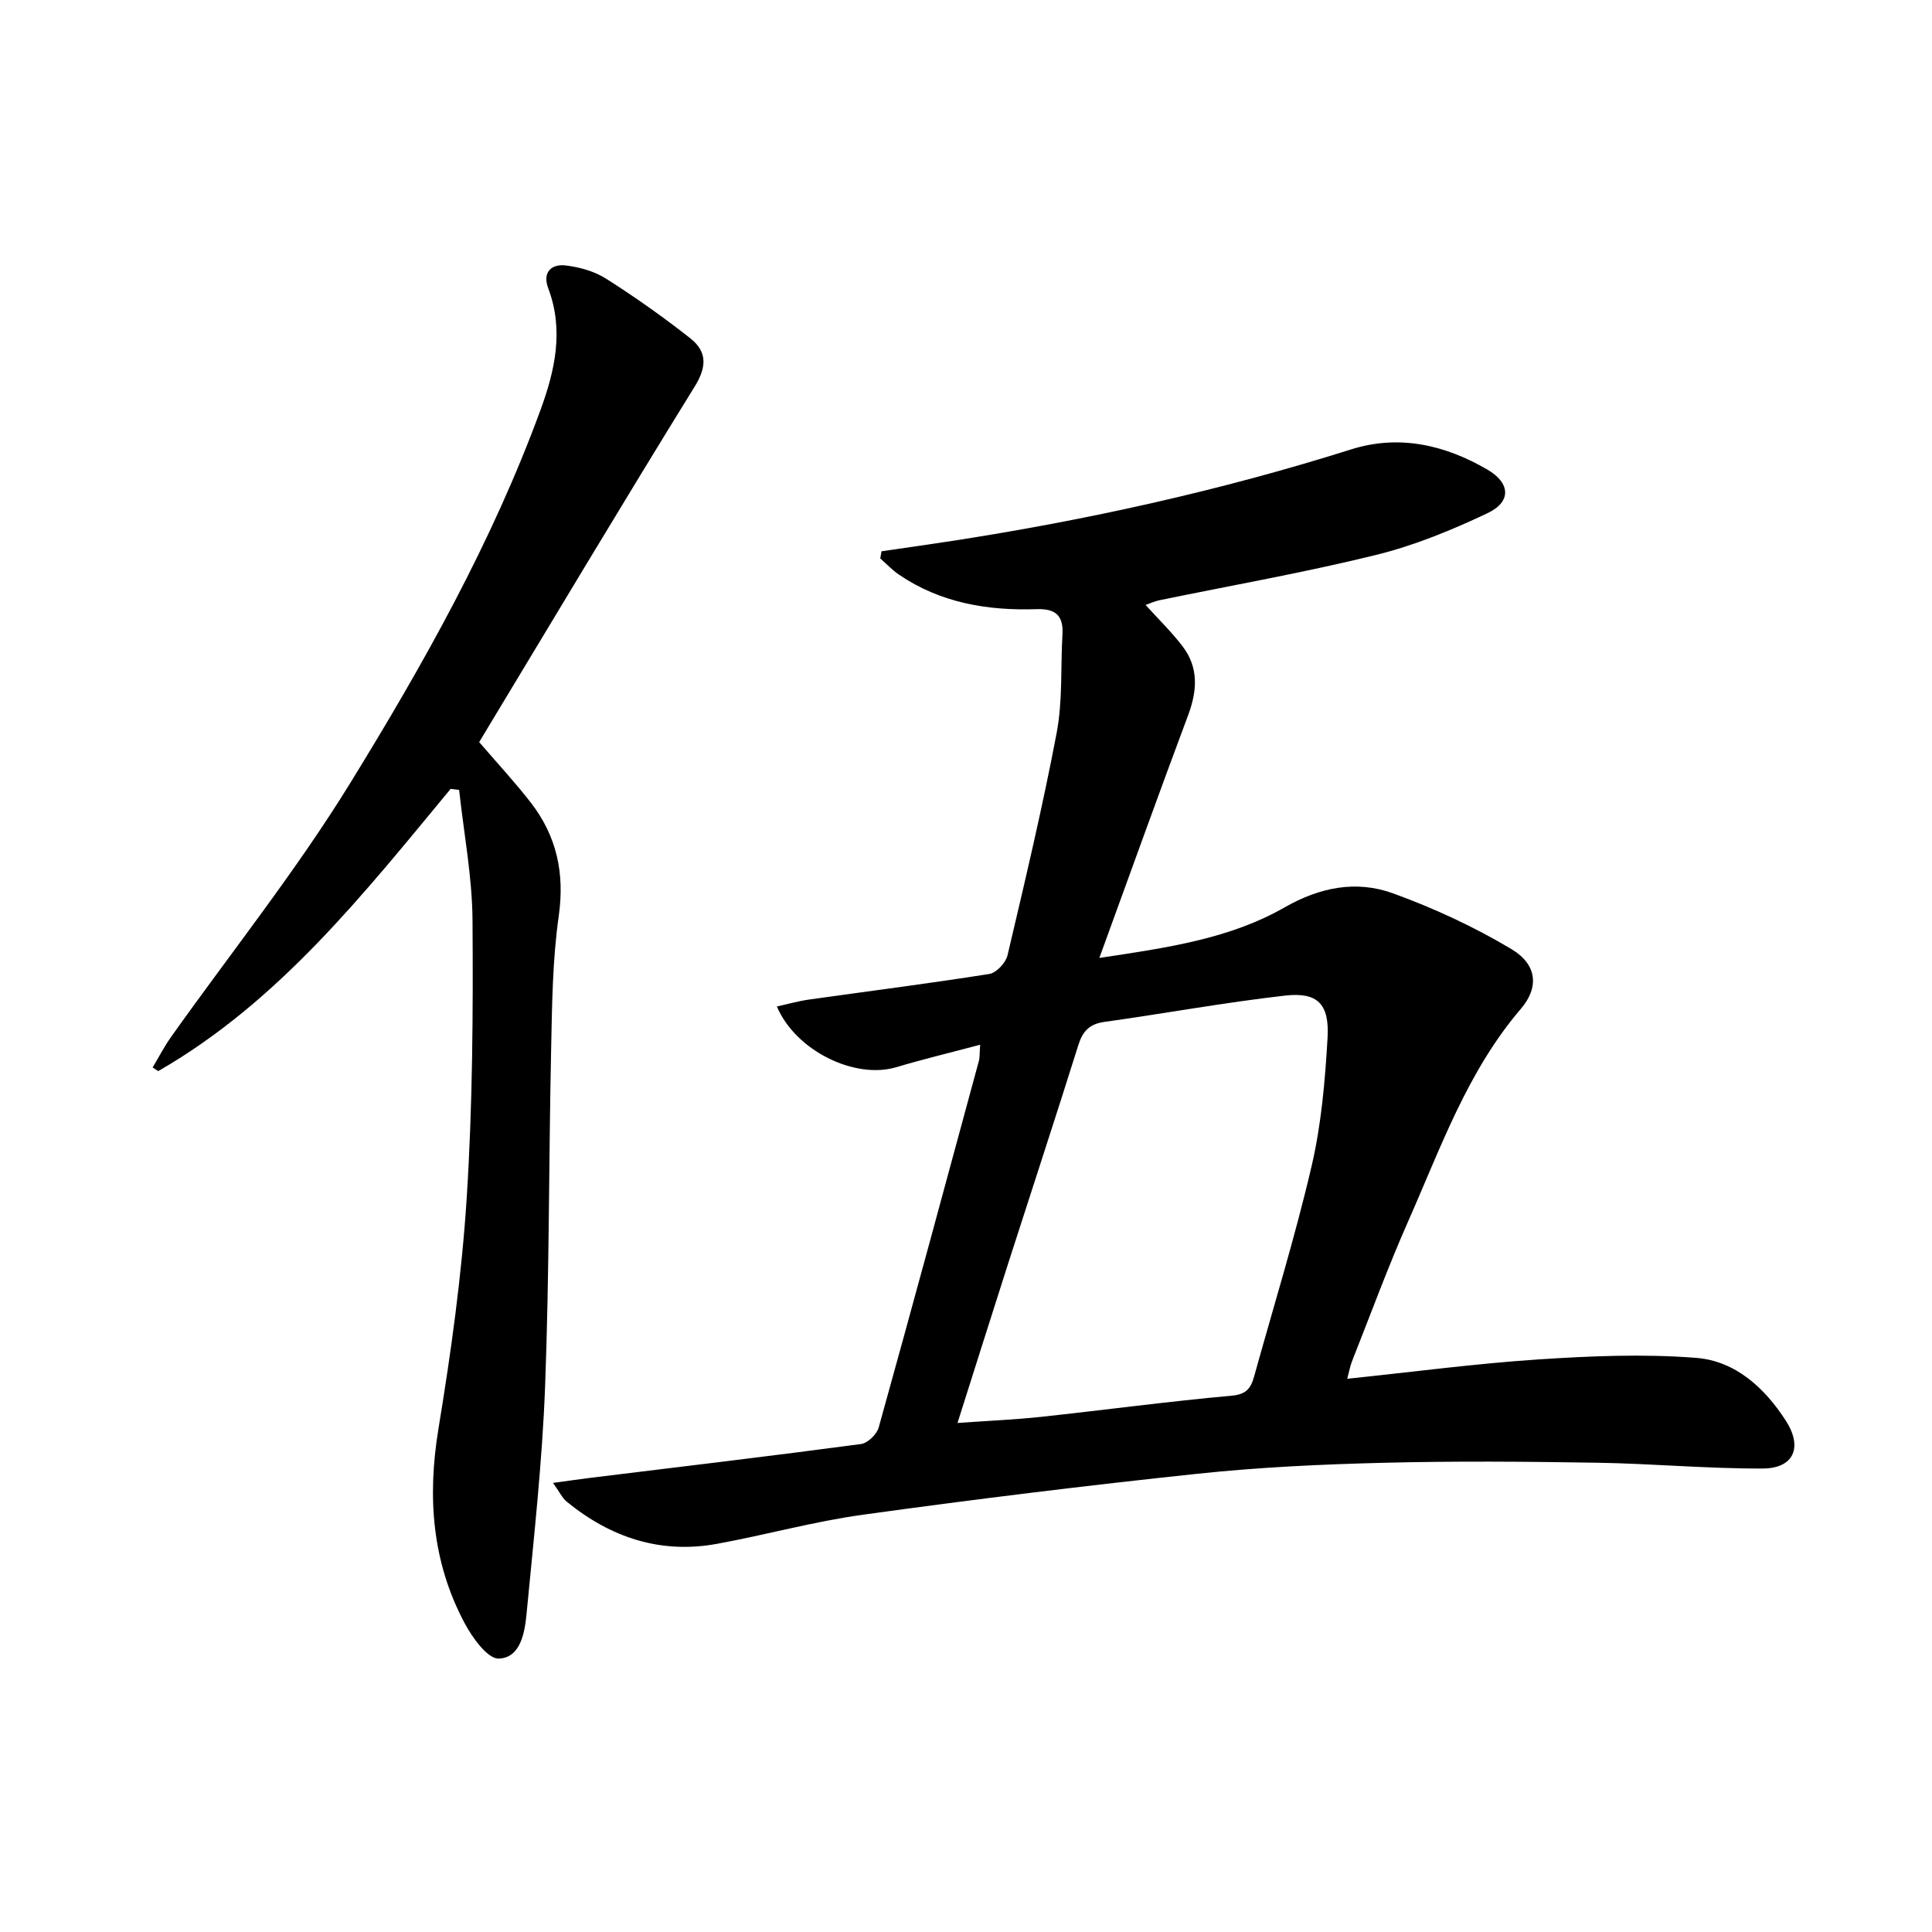 <svg enable-background="new 0 0 400 400" viewBox="0 0 400 400" xmlns="http://www.w3.org/2000/svg"><path d="m202.93 216.3c-6.32 1.68-11.91 3.02-17.4 4.66-8.47 2.52-20.73-3.3-24.69-12.58 2.3-.5 4.42-1.11 6.58-1.42 12.47-1.76 24.96-3.34 37.4-5.31 1.46-.23 3.4-2.3 3.77-3.84 3.61-15.33 7.26-30.66 10.19-46.13 1.25-6.63.8-13.57 1.19-20.37.22-3.86-1.43-5.32-5.33-5.19-10.15.34-19.88-1.28-28.5-7.13-1.41-.96-2.6-2.24-3.89-3.37.09-.49.18-.99.26-1.48 4.77-.7 9.55-1.37 14.31-2.1 28.09-4.33 55.76-10.43 82.89-18.99 9.94-3.14 19.42-.96 28.23 4.17 4.77 2.77 5.03 6.66.05 9.02-7.44 3.53-15.22 6.72-23.2 8.68-14.8 3.64-29.84 6.28-44.77 9.36-.93.19-1.81.61-2.84.97 2.69 2.98 5.43 5.62 7.7 8.62 3.31 4.38 3 9.13 1.12 14.17-6.09 16.28-11.96 32.65-18.39 50.29 14.45-2.16 27.11-4.03 38.36-10.47 7.29-4.17 14.82-5.66 22.41-2.91 8.48 3.07 16.82 6.93 24.56 11.56 5.3 3.17 5.76 7.9 1.93 12.37-11.05 12.91-16.56 28.69-23.26 43.83-4.23 9.56-7.84 19.4-11.69 29.13-.4 1.02-.59 2.12-.99 3.62 13.47-1.4 26.45-3.13 39.48-4 10.88-.72 21.89-1.18 32.74-.33 8.11.63 14.19 6.17 18.6 13.03 3.52 5.46 1.66 9.86-4.8 9.88-11.44.05-22.89-1.02-34.34-1.2-14.79-.24-29.6-.36-44.39.02-12.79.32-25.6.92-38.32 2.27-23.11 2.44-46.18 5.29-69.2 8.47-10.16 1.4-20.12 4.18-30.23 6.03-11.72 2.15-22.04-1.3-31.13-8.72-.94-.77-1.5-2.02-2.84-3.89 3.24-.44 5.6-.79 7.97-1.08 18.61-2.28 37.22-4.49 55.8-6.97 1.38-.18 3.27-2.02 3.66-3.44 7.03-25.25 13.87-50.55 20.73-75.85.19-.62.13-1.31.27-3.38zm-4.69 78.31c6.41-.46 11.85-.68 17.25-1.26 13.19-1.42 26.34-3.2 39.54-4.39 3.08-.28 3.96-1.61 4.62-3.97 4.03-14.53 8.51-28.96 11.92-43.63 2.01-8.65 2.78-17.66 3.29-26.55.39-6.99-2.1-9.45-8.84-8.68-12.51 1.43-24.92 3.7-37.39 5.45-3.06.43-4.46 1.9-5.36 4.76-4.72 15.04-9.65 30.02-14.47 45.03-3.44 10.71-6.81 21.44-10.56 33.24z" fill="#000001"/><path d="m93.3 163.33c-18.02 21.76-35.54 44.05-60.54 58.43-.39-.25-.77-.5-1.16-.75 1.27-2.12 2.4-4.33 3.83-6.34 12.42-17.49 25.87-34.33 37.09-52.56 15.16-24.62 29.37-49.9 39.38-77.22 3.01-8.22 4.88-16.54 1.6-25.22-1.22-3.23.58-5.07 3.62-4.71 2.88.34 5.95 1.21 8.37 2.74 6.01 3.82 11.85 7.94 17.44 12.35 3.39 2.68 3.5 5.77.93 9.93-15.12 24.45-29.85 49.15-44.65 73.66 3.87 4.51 7.48 8.39 10.71 12.56 5.34 6.92 7.02 14.59 5.76 23.45-1.28 9.02-1.38 18.24-1.57 27.38-.5 23.3-.37 46.62-1.25 69.91-.59 15.75-2.34 31.46-3.84 47.16-.37 3.9-1.24 9.14-5.75 9.29-2.32.08-5.48-4.34-7.09-7.36-6.73-12.65-7.73-26.05-5.41-40.18 2.61-15.87 4.84-31.87 5.86-47.9 1.22-19.09 1.33-38.27 1.2-57.41-.06-9-1.8-17.99-2.77-26.99-.58-.06-1.17-.14-1.76-.22z" fill="#000001"/></svg>